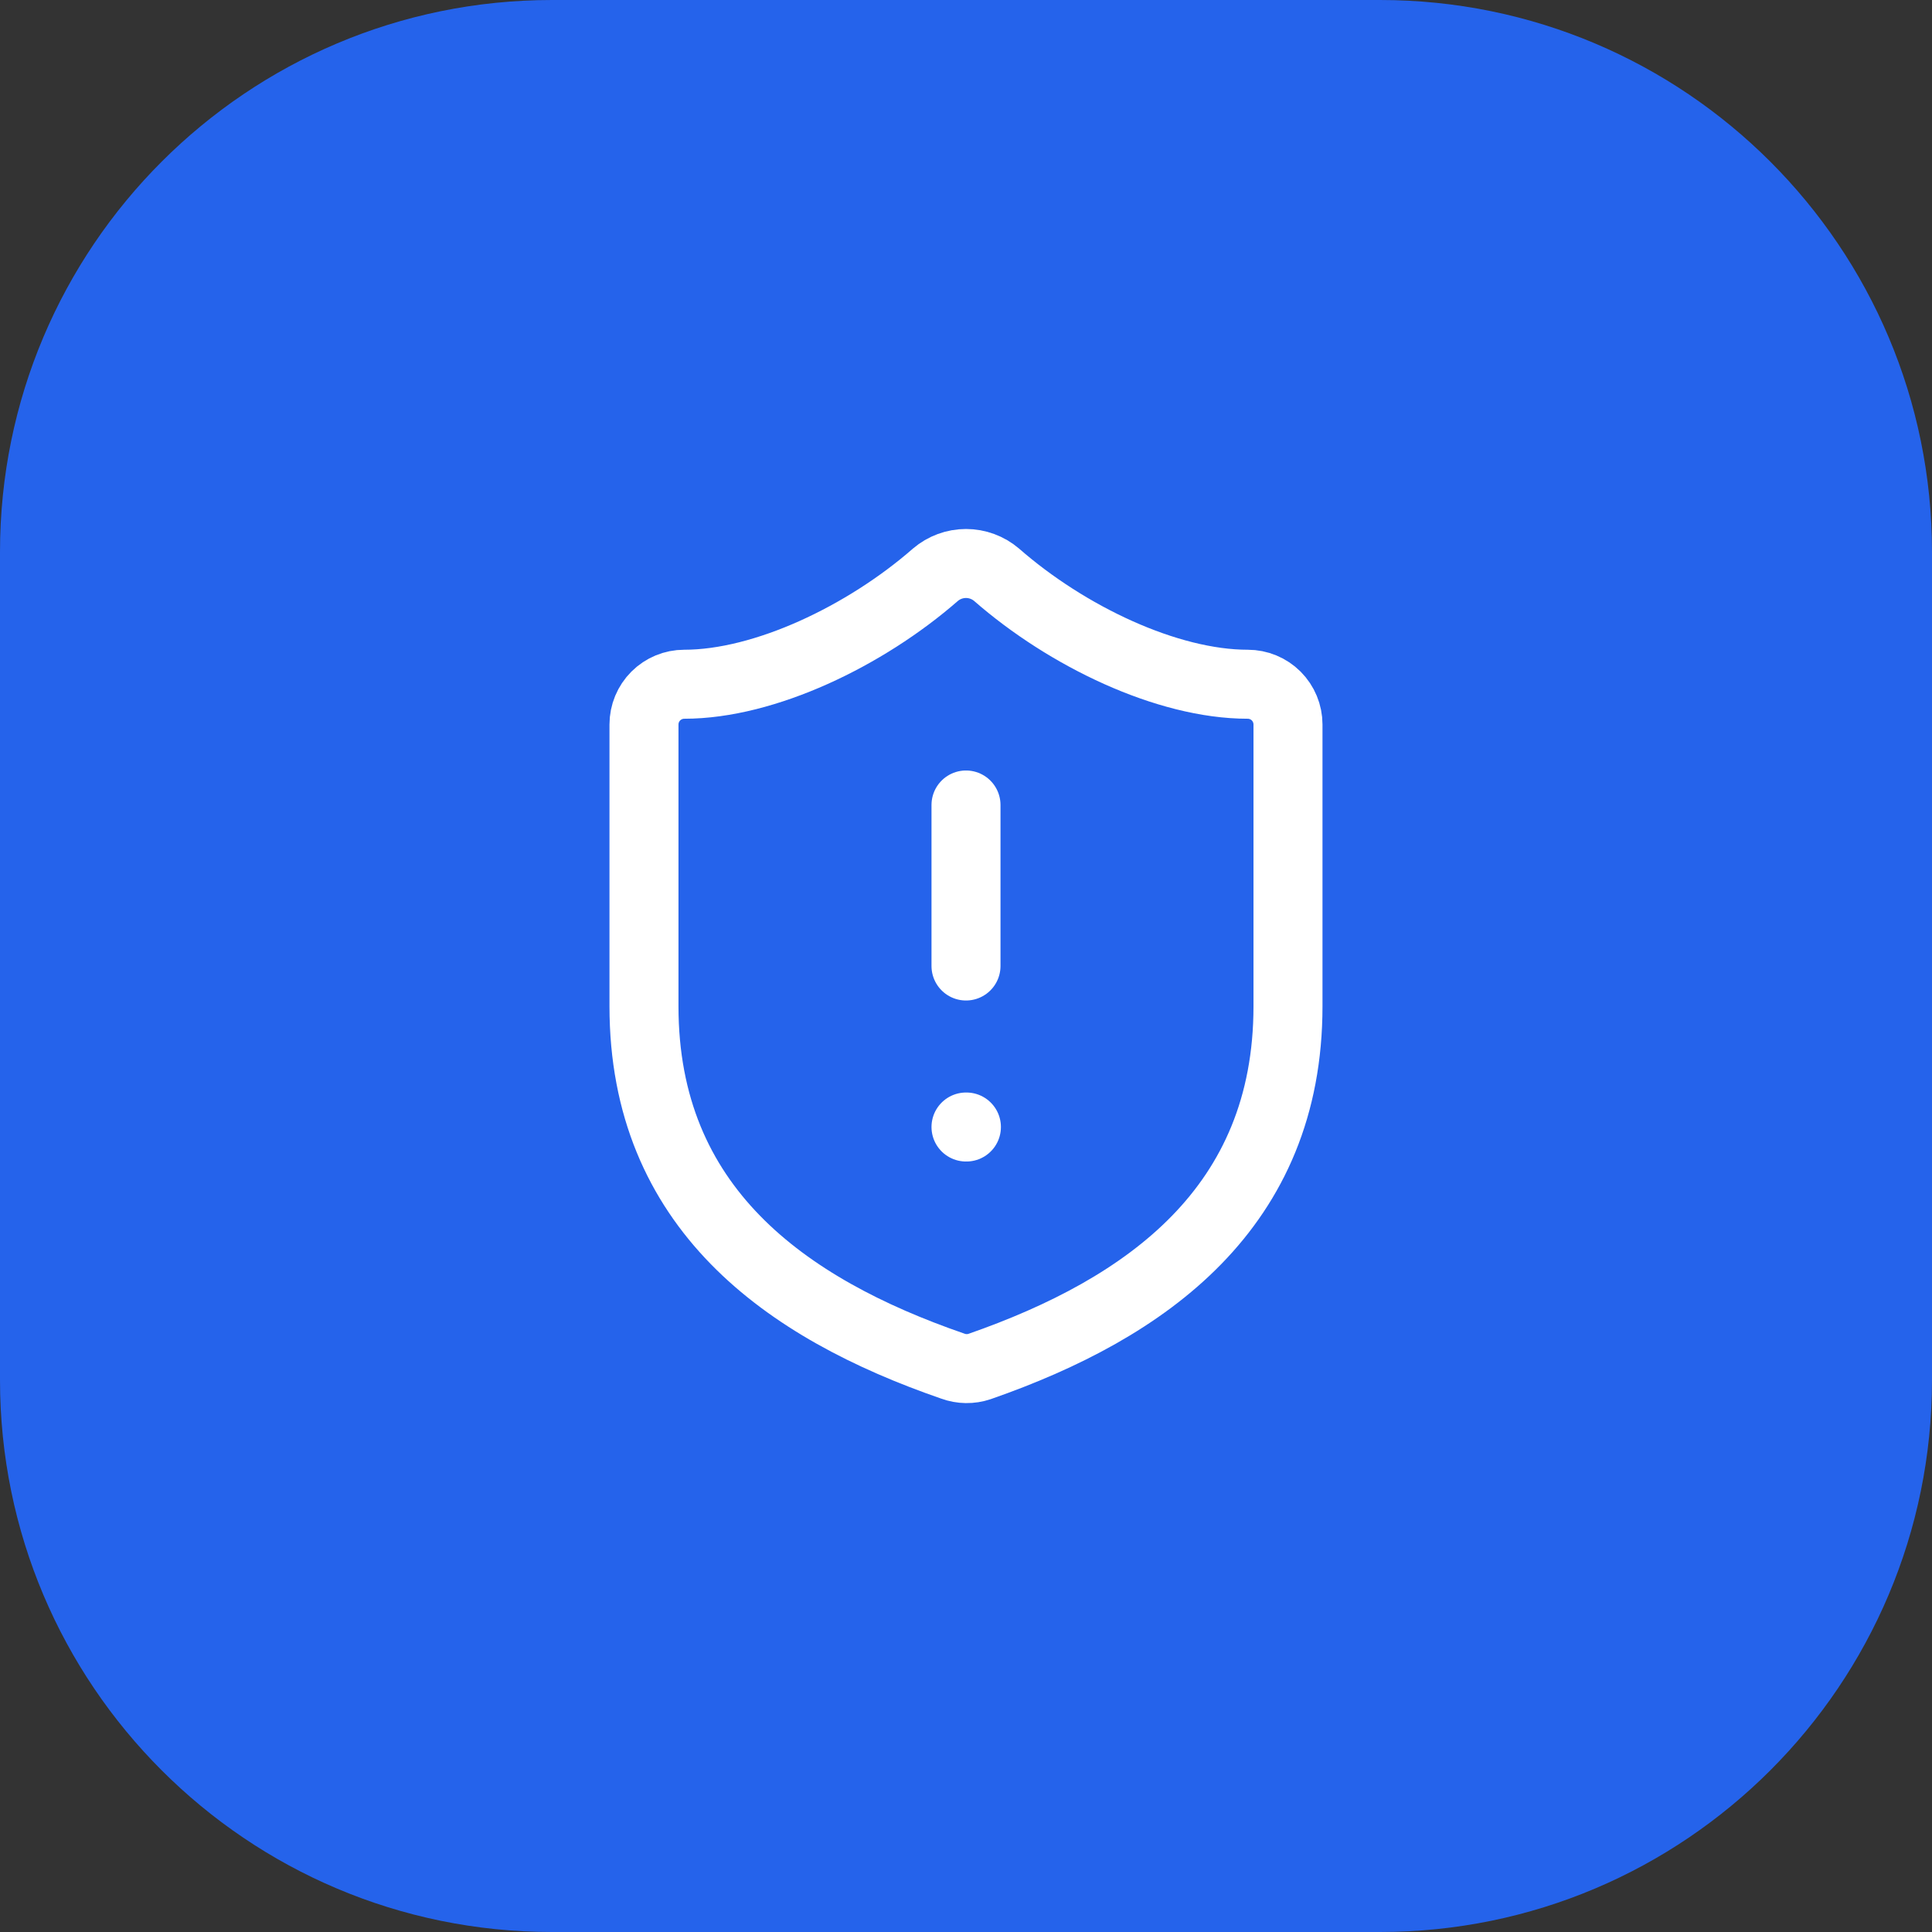 <svg width="56" height="56" viewBox="0 0 56 56" fill="none" xmlns="http://www.w3.org/2000/svg">
<rect x="0" y="0" width="56" height="56" fill="#333333" stroke="none"/>
<path d="M0 16C0 7.163 7.163 0 16 0H40C48.837 0 56 7.163 56 16V40C56 48.837 48.837 56 40 56H16C7.163 56 0 48.837 0 40V16Z" fill="#2563EB"/>
<path d="M28 23.333V28M28 32.667H28.012M37.333 29.167C37.333 35 33.25 37.917 28.396 39.608C28.142 39.694 27.866 39.69 27.615 39.597C22.75 37.917 18.666 35 18.666 29.167V21C18.666 20.691 18.789 20.394 19.008 20.175C19.227 19.956 19.524 19.833 19.833 19.833C22.166 19.833 25.083 18.433 27.113 16.66C27.36 16.449 27.675 16.333 28 16.333C28.325 16.333 28.639 16.449 28.887 16.66C30.928 18.445 33.833 19.833 36.166 19.833C36.476 19.833 36.773 19.956 36.992 20.175C37.21 20.394 37.333 20.691 37.333 21V29.167Z" stroke="white" stroke-width="2" stroke-linecap="round" stroke-linejoin="round"/>
</svg>
